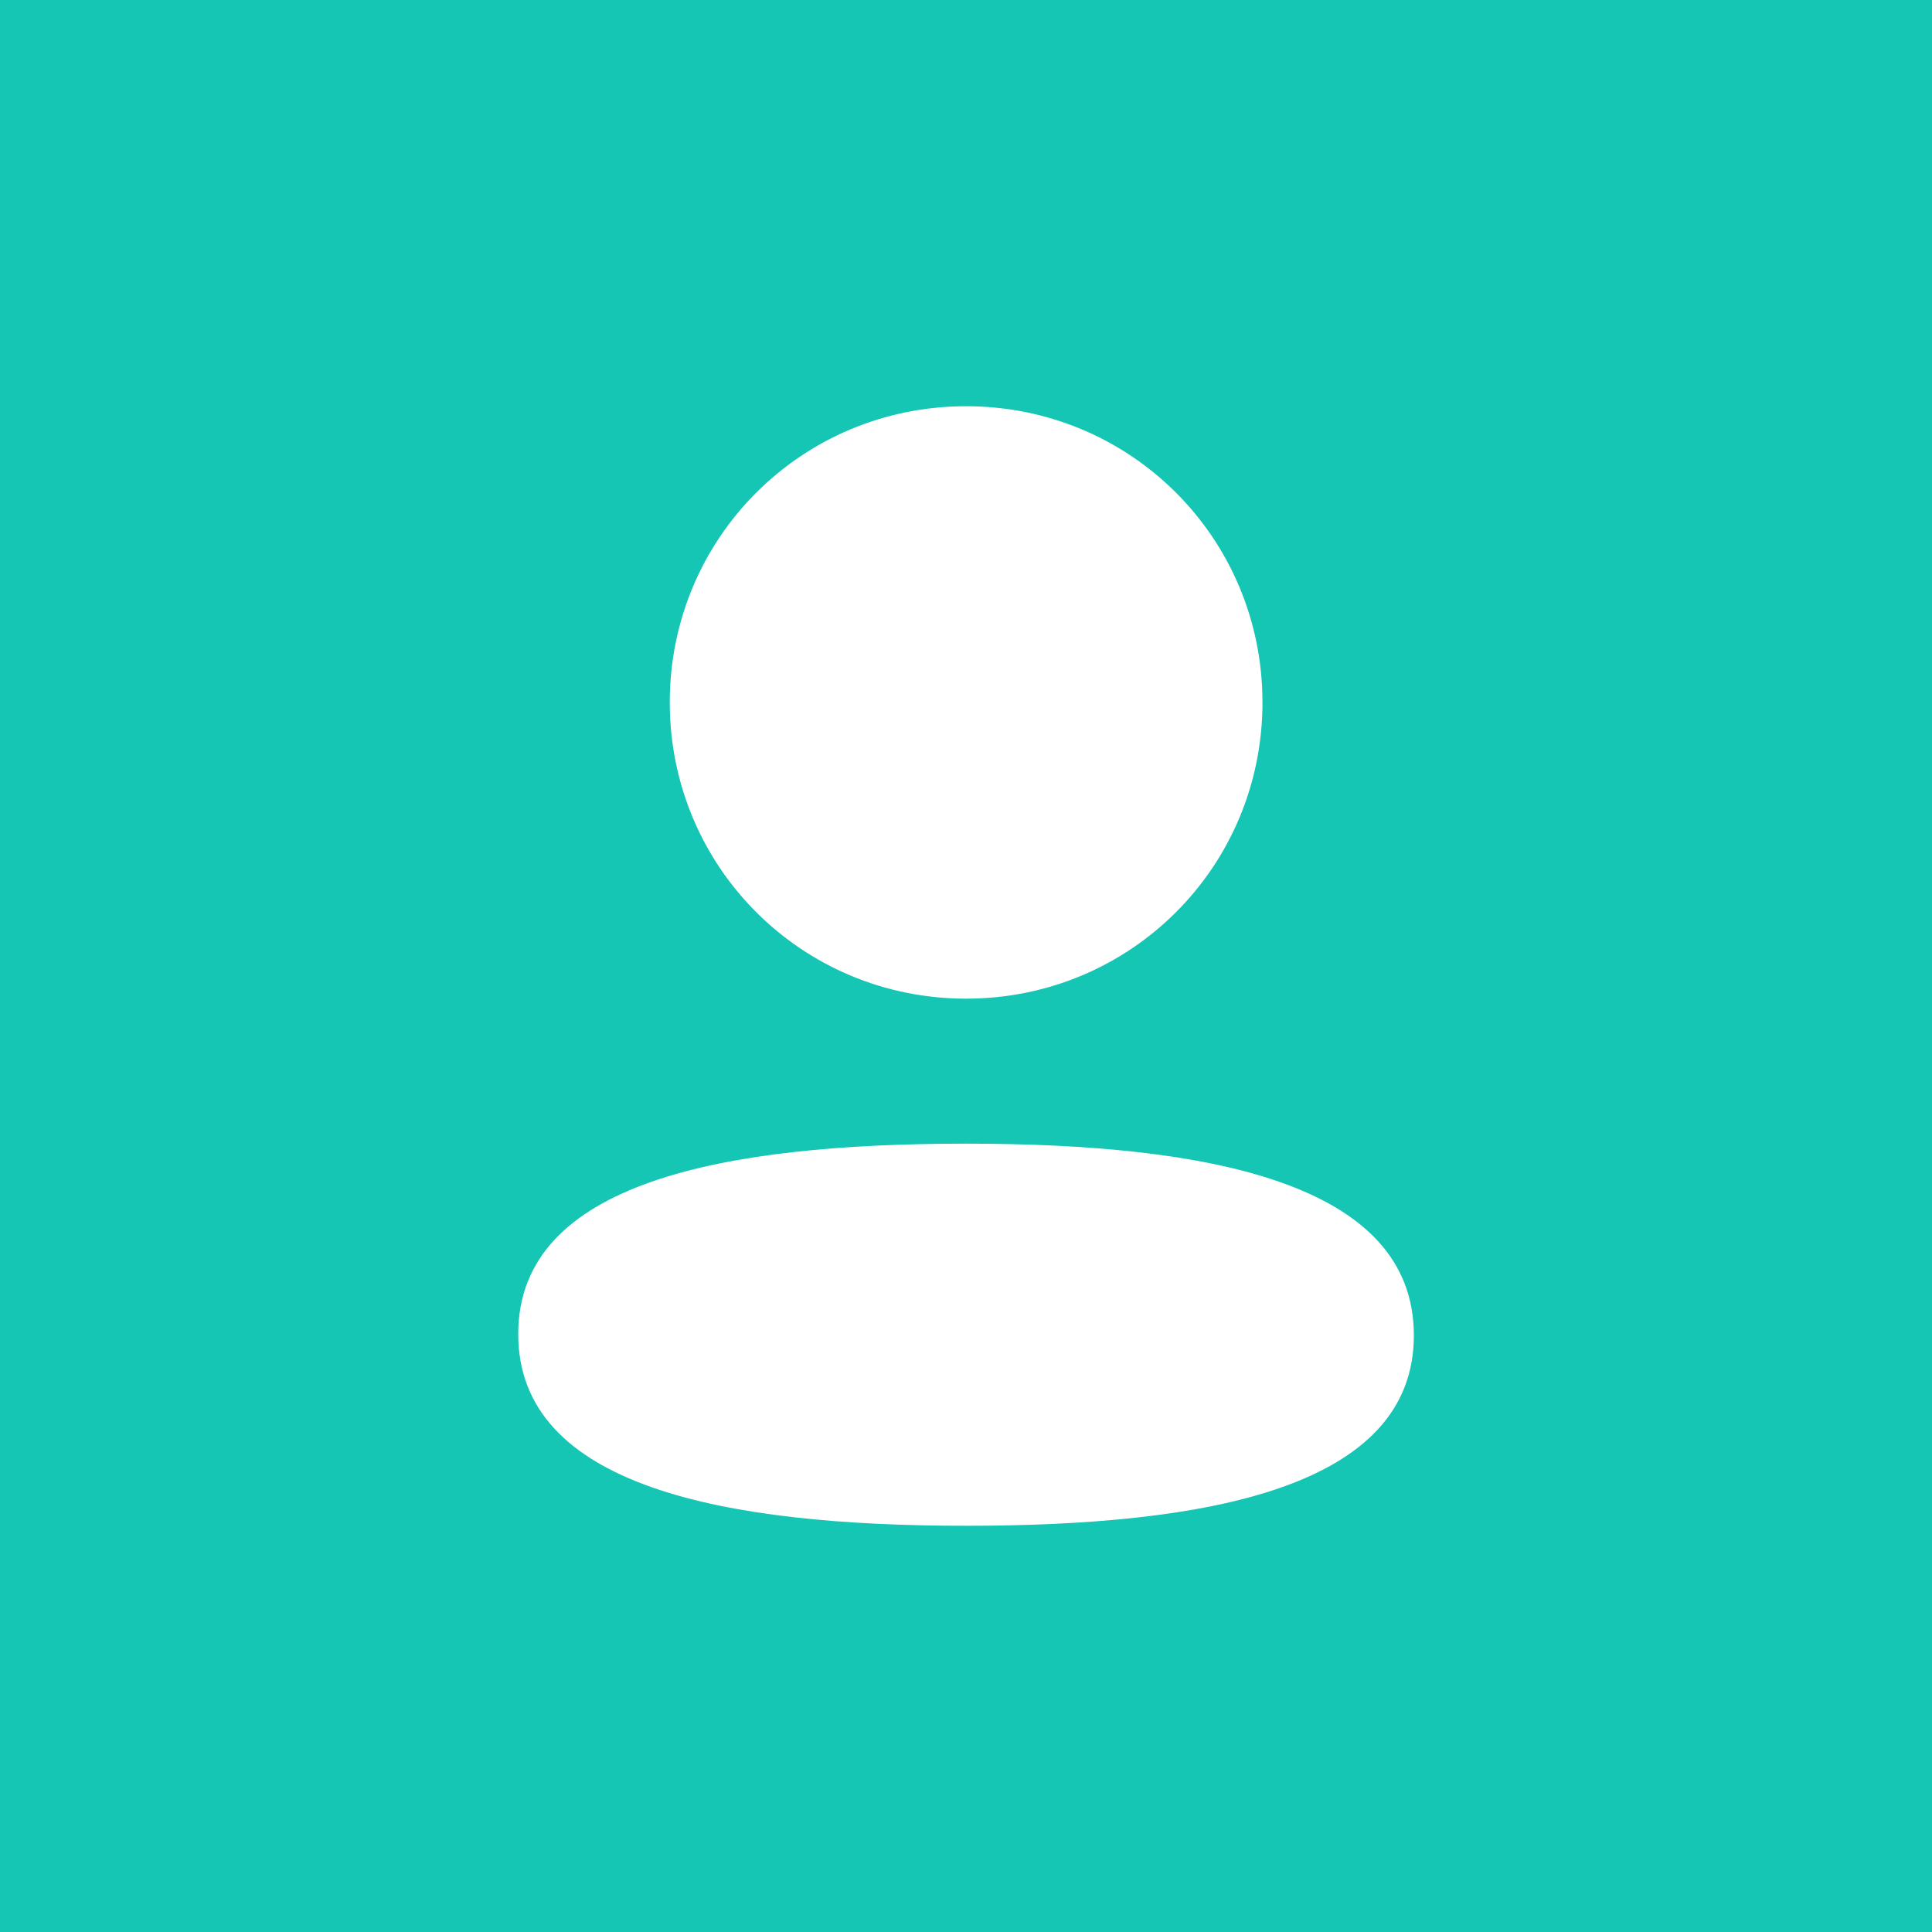 <svg width="42" height="42" viewBox="0 0 42 42" fill="none" xmlns="http://www.w3.org/2000/svg">
<rect width="42" height="42" fill="#15C6B4"/>
<path fill-rule="evenodd" clip-rule="evenodd" d="M27.445 15.27C27.445 18.844 24.579 21.71 21.002 21.71C17.427 21.71 14.56 18.844 14.56 15.27C14.56 11.695 17.427 8.831 21.002 8.831C24.579 8.831 27.445 11.695 27.445 15.27ZM21.001 33.169C15.722 33.169 11.266 32.311 11.266 29.001C11.266 25.69 15.75 24.862 21.001 24.862C26.281 24.862 30.736 25.72 30.736 29.03C30.736 32.342 26.252 33.169 21.001 33.169Z" fill="white"/>
</svg>
